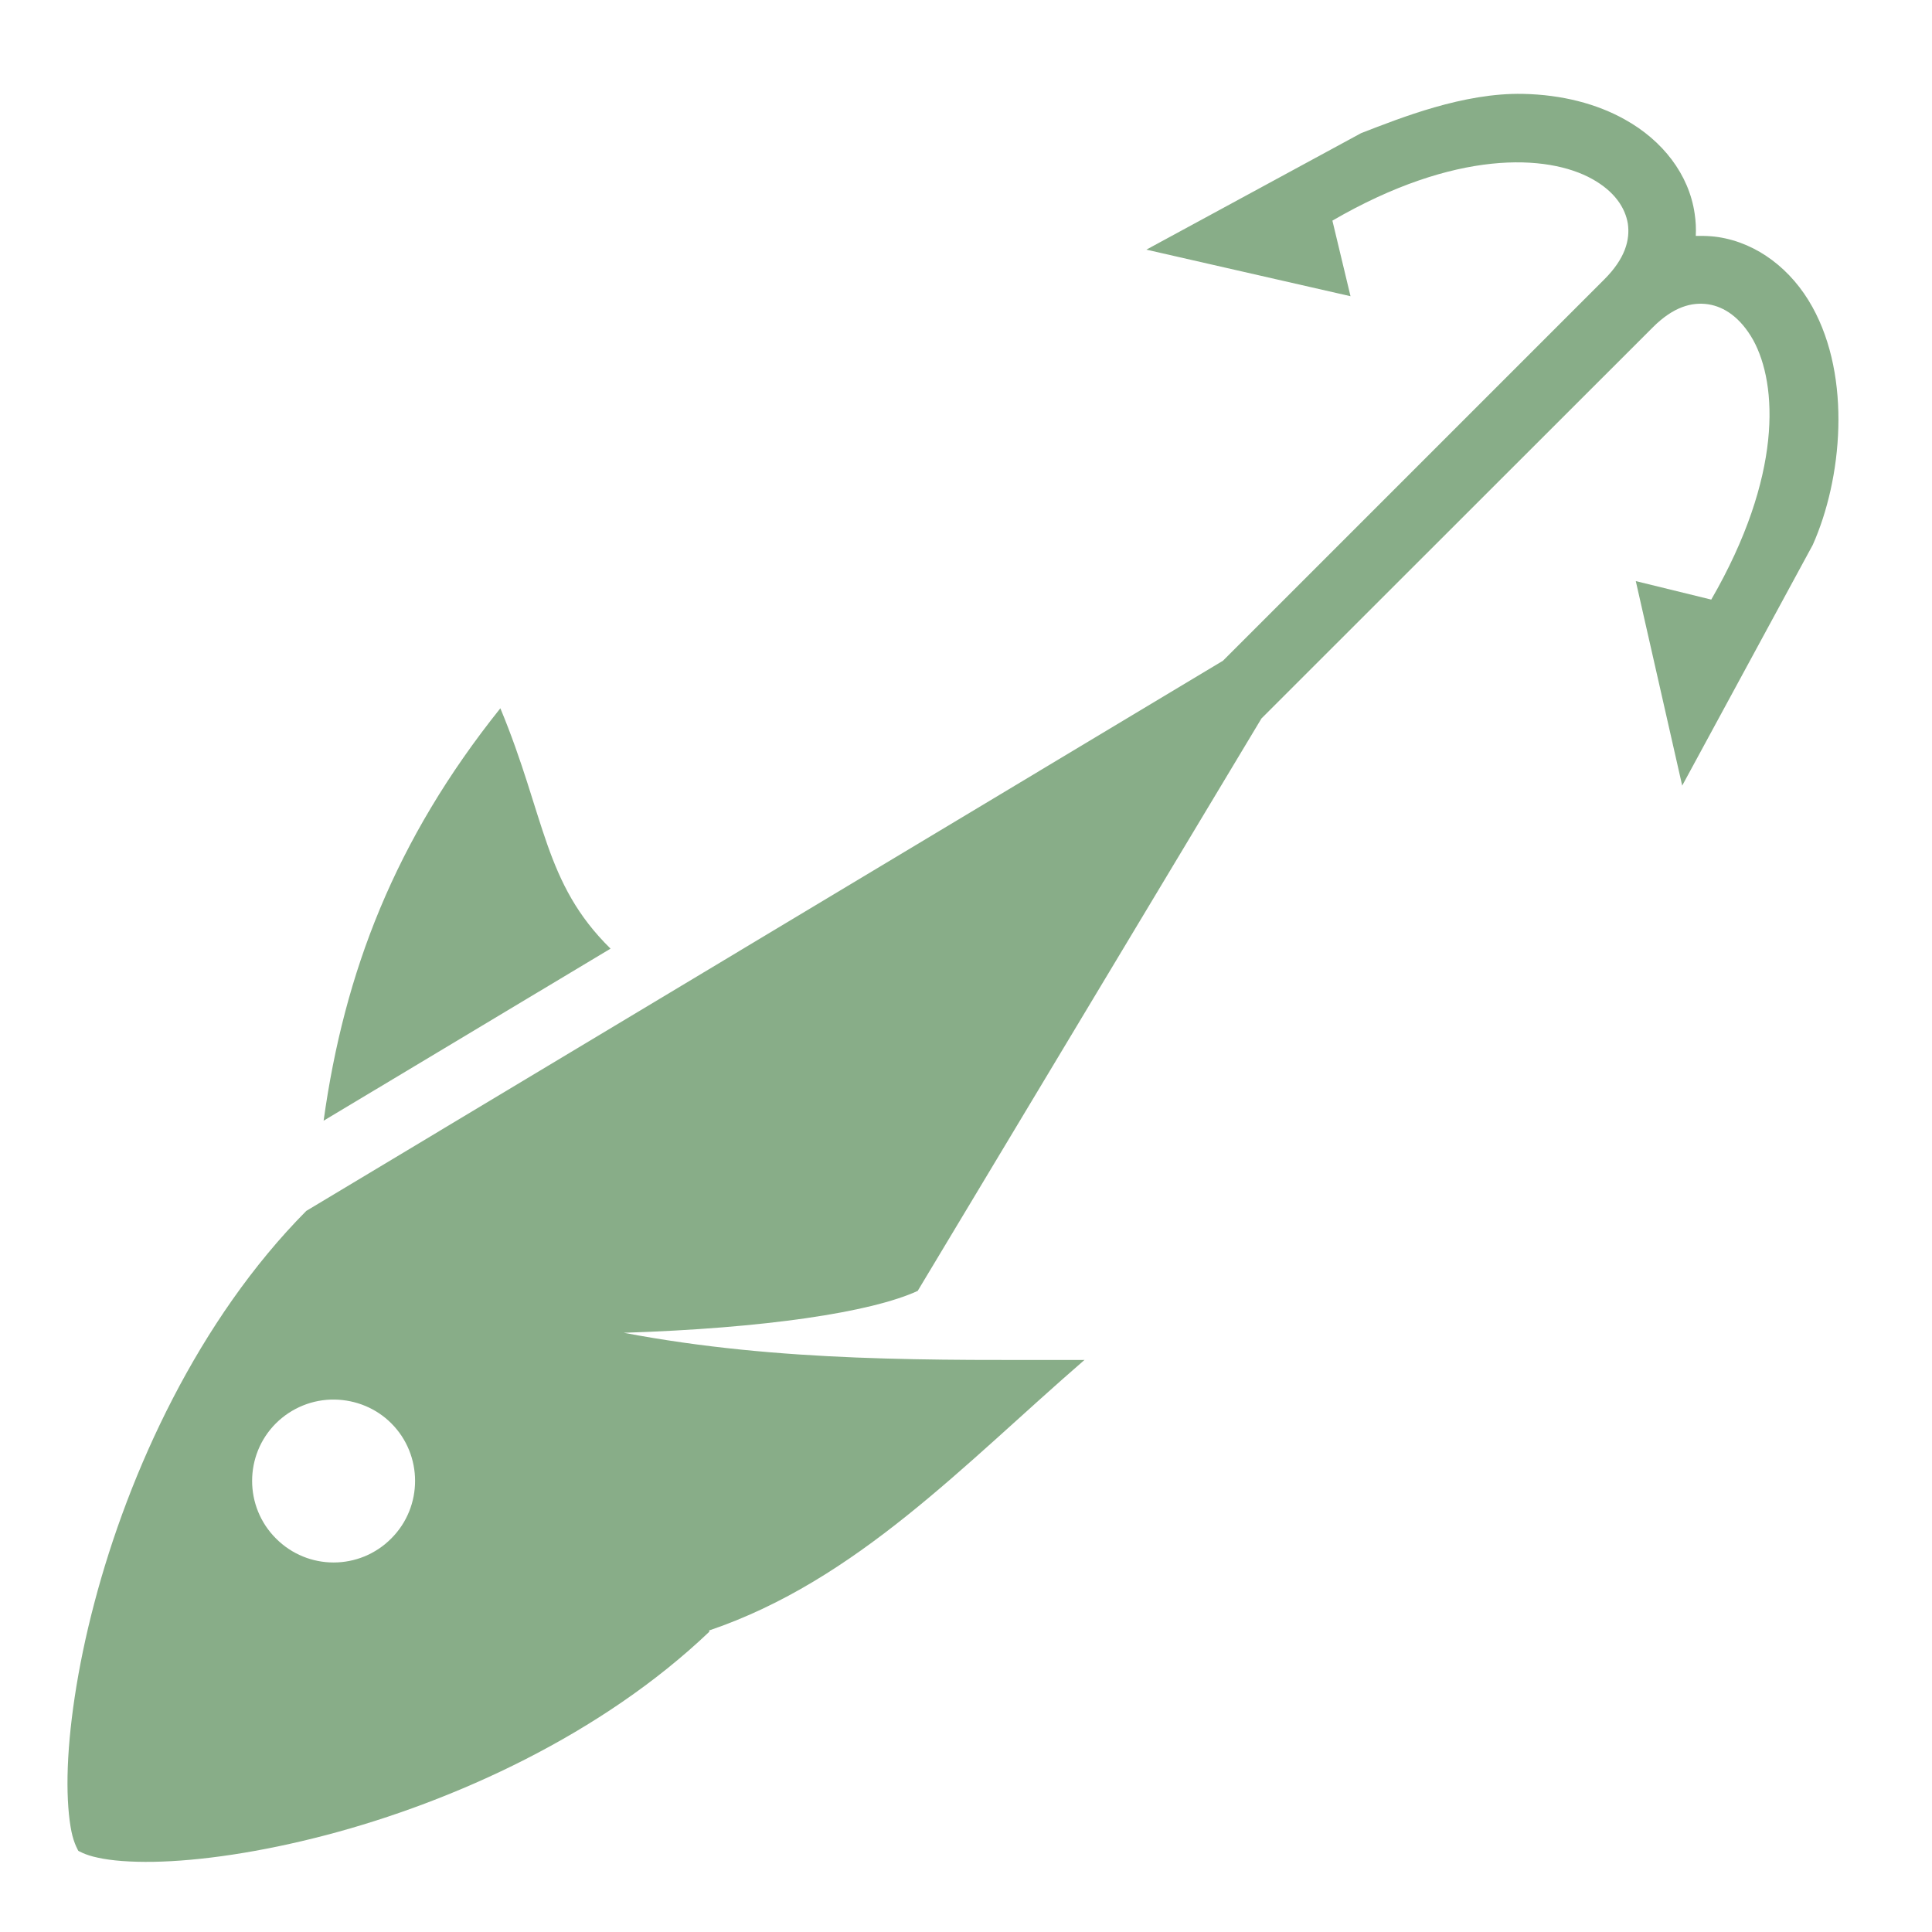 <!DOCTYPE svg PUBLIC "-//W3C//DTD SVG 1.1//EN" "http://www.w3.org/Graphics/SVG/1.1/DTD/svg11.dtd">
<!-- Uploaded to: SVG Repo, www.svgrepo.com, Transformed by: SVG Repo Mixer Tools -->
<svg width="800px" height="800px" viewBox="0 0 512 512" xmlns="http://www.w3.org/2000/svg" fill="#000000">
<g id="SVGRepo_bgCarrier" stroke-width="0"/>
<g id="SVGRepo_tracerCarrier" stroke-linecap="round" stroke-linejoin="round"/>
<g id="SVGRepo_iconCarrier">
<path fill="#88ad88" d="M403.6 24.88c-15.7-.33-32.3 6.3-42.9 10.41l-56.9 30.87 54.1 12.34-4.8-20.03c32.6-18.93 57-17.6 68.8-11.06 6 3.33 8.8 7.64 9.5 11.89.6 4.26-.7 9.19-6.2 14.7L324.1 175.1 81.17 320.9C52.61 349.7 34.15 390 25 424.8c-4.62 17.5-6.88 33.7-7.1 45.8-.11 6.1.31 11.2 1.04 14.8.68 3.3 1.85 5.1 1.82 5.1-.1-.1 1.69 1.1 5.16 1.8 3.57.8 8.67 1.2 14.75 1.1 12.17-.2 28.29-2.5 45.81-7.1 33.92-8.9 73.02-26.7 101.52-53.9l-.1-.3c39.2-13.3 67.5-44 99.5-71.7-39.9 0-80.4.7-122.1-7.2 37.3-1.2 65.5-5.4 77.9-11.1l91.1-151.7L438 86.76c5.5-5.51 10.4-6.76 14.7-6.12 4.2.65 8.5 3.44 11.9 9.45 6.5 11.81 7.8 36.11-11.1 68.81l-20-4.9 12.3 54.2 34.6-63.8c7.8-17.5 10.3-44.3-.1-63.05-5.5-9.97-14.6-16.93-24.9-18.51-1.3-.2-2.7-.3-4-.32h-2c.1-1.98 0-3.96-.3-5.91-1.5-10.39-8.5-19.4-18.5-24.94-7.4-4.15-16.6-6.57-27-6.79zm-271 162.82c-28 35-41.37 70-46.84 109.3l76.04-45.6c-17.7-17.4-17.2-34.8-29.2-63.7zM88.7 370.9c5.63.1 11.01 2.3 15 6.3 8.4 8.4 8.4 22.1 0 30.5-8.44 8.5-22.14 8.5-30.58 0-8.41-8.4-8.41-22.1 0-30.5 4.13-4.1 9.75-6.4 15.58-6.3z"/>
</g>
</svg>
